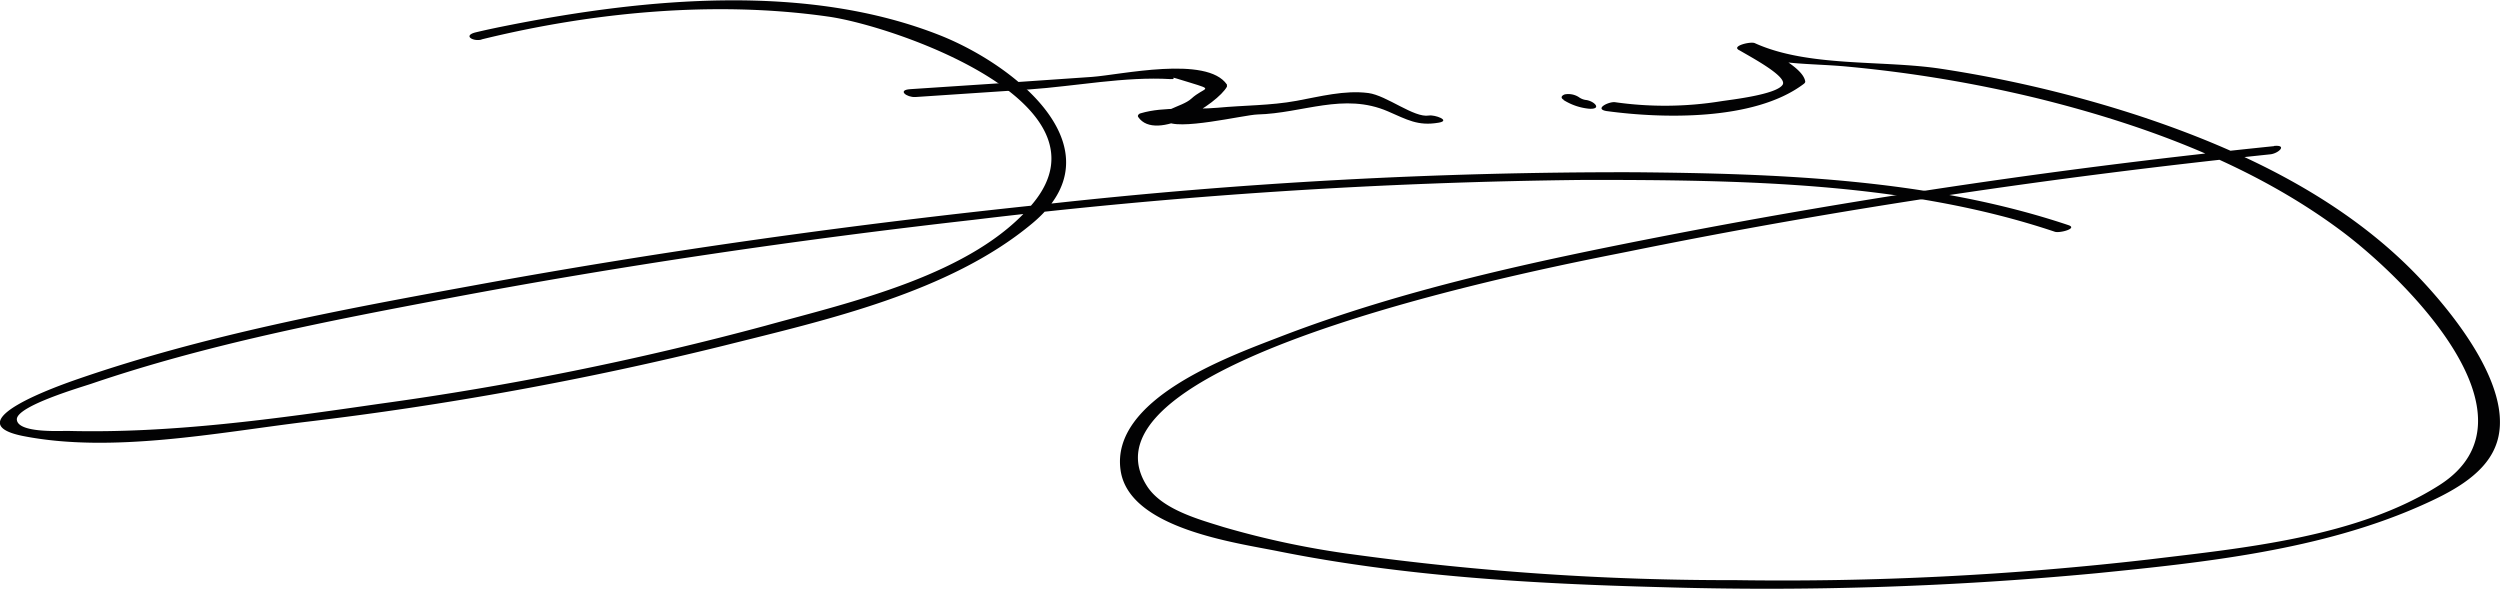 <?xml version="1.0" encoding="UTF-8" standalone="no"?>
<svg xmlns="http://www.w3.org/2000/svg" viewBox="0 0 283.47 66.73">
 <defs>
  <style>.cls-1{fill:#020203;}</style>
 </defs>
 <title>signature-benjamin-luzuy</title>
 <g id="Layer_2" data-name="Layer 2">
  <g id="Layer_1-2" data-name="Layer 1">
   <path transform="translate(-95 -697)" class="cls-1" d="m149.6 701.47c12.58-3.09 26.39-4.42 39.23-2.6 7.39 1 32.77 9.72 23.3 21.18-6.71 8.13-20.74 11.22-30.33 13.88a352.19 352.19 0 0 1 -43.8 8.86c-11.61 1.68-23.59 3.38-35.35 3.07-1 0-5.65 0.24-5.74-1.29s7.41-3.7 8.48-4.07c13.08-4.45 26.84-7.12 40.39-9.67 19.76-3.73 39.68-6.65 59.65-8.91a632.88 632.88 0 0 1 69.34 -4.52c17.61 0 36.37 0.22 53.23 5.88 0.55 0.18 2.63-0.38 1.54-0.75-15.66-5.25-32.95-5.86-49.31-6a593.84 593.84 0 0 0 -66.65 3.62c-21.77 2.26-43.49 5.29-65 9.24-15 2.74-30.22 5.58-44.64 10.55-2.21 0.76-14.1 4.92-6.37 6.49 10.07 2 22.07-0.37 32.07-1.59a387.43 387.43 0 0 0 47.44 -8.65c11.52-2.89 25.53-6 34.93-13.83 10.06-8.32-1.66-17.85-10.36-21.33-15.11-6-33.35-4.25-48.95-1.17-1.26 0.25-2.52 0.51-3.77 0.81-1.47 0.37-0.29 1.06 0.66 0.82z"/>
   <path transform="translate(-95 -697)" class="cls-1" d="m198.83 708l12.9-0.86c5.18-0.36 10.83-1.48 16-1.17 1.08 0.06-1-0.59 2.21 0.4 2.85 0.88 1.62 0.47 0.14 1.82-1.08 1-4.07 1.28-2.9 2.5s8.91-0.67 10.4-0.71c5.15-0.13 9.79-2.52 14.8-0.35 2.16 0.93 3.39 1.69 5.75 1.28 1.42-0.24-0.44-0.92-1.11-0.81-1.68 0.29-4.77-2.27-6.86-2.55-2.7-0.35-5.51 0.4-8.13 0.88-3 0.55-5.93 0.5-9 0.79-2.76 0.25-6-0.17-8.67 0.62-0.15 0-0.44 0.23-0.3 0.43 2 2.92 9-1.51 10.06-3.44v-0.24c-2.26-3.32-12.09-1.1-15.3-0.87-6.87 0.49-13.74 0.94-20.6 1.39-1.53 0.1-0.4 0.95 0.56 0.89z"/>
   <path transform="translate(-95 -697)" class="cls-1" d="m272.27 708.33a6.65 6.65 0 0 0 2.93 1c1.51 0.08 0.55-0.91-0.43-1a1.81 1.81 0 0 1 -0.77 -0.33 2.21 2.21 0 0 0 -1.56 -0.3c-0.35 0.11-0.56 0.39-0.12 0.62z"/>
   <path transform="translate(-95 -697)" class="cls-1" d="m352.85 713.57c-23.1 2.37-46.18 5.73-69 10.16-14.78 2.88-29.78 6.07-43.87 11.52-5.55 2.15-19.15 7-17.91 15.13 1 6.56 13 8.14 17.94 9.14 14.15 2.83 28.74 3.67 43.14 4.05a397.53 397.53 0 0 0 49.55 -1.57c12.24-1.22 25.47-2.62 36.84-7.68 3.06-1.36 7-3.3 8.37-6.6 2.62-6.17-4.68-15.08-8.48-19.11-8.48-9-20.22-14.62-31.8-18.45a140.16 140.16 0 0 0 -22.6 -5.37c-6.64-1-15-0.15-21.06-2.9-0.47-0.21-2.61 0.31-1.83 0.76 1.38 0.82 5.52 3 5 3.94-0.66 1.14-5.93 1.72-7 1.89a40 40 0 0 1 -12 0.11c-0.7-0.1-2.42 0.75-1 1 6.37 0.87 16.7 1.12 22.28-3 0.11-0.08 0.3-0.2 0.27-0.37-0.28-1.7-4.39-3.53-5.75-4.33l-1.83 0.76c4 1.82 8 1.48 12.43 1.91a150.36 150.36 0 0 1 21.49 3.59c12.15 3 24.4 7.52 34.5 15.07 7.13 5.33 23.16 21.06 11.08 28.78-9.29 5.93-22.25 7.14-32.9 8.43a362.17 362.17 0 0 1 -47 2.35 312.5 312.5 0 0 1 -43.23 -2.91 99 99 0 0 1 -14.76 -3.11c-2.76-0.86-7-2-8.68-4.67-9.28-14.6 48.11-25.25 54.7-26.59 24-4.88 48.32-8.45 72.67-11 0.94-0.09 2-1.1 0.44-0.95z"/>
  </g>
 </g>
</svg>
